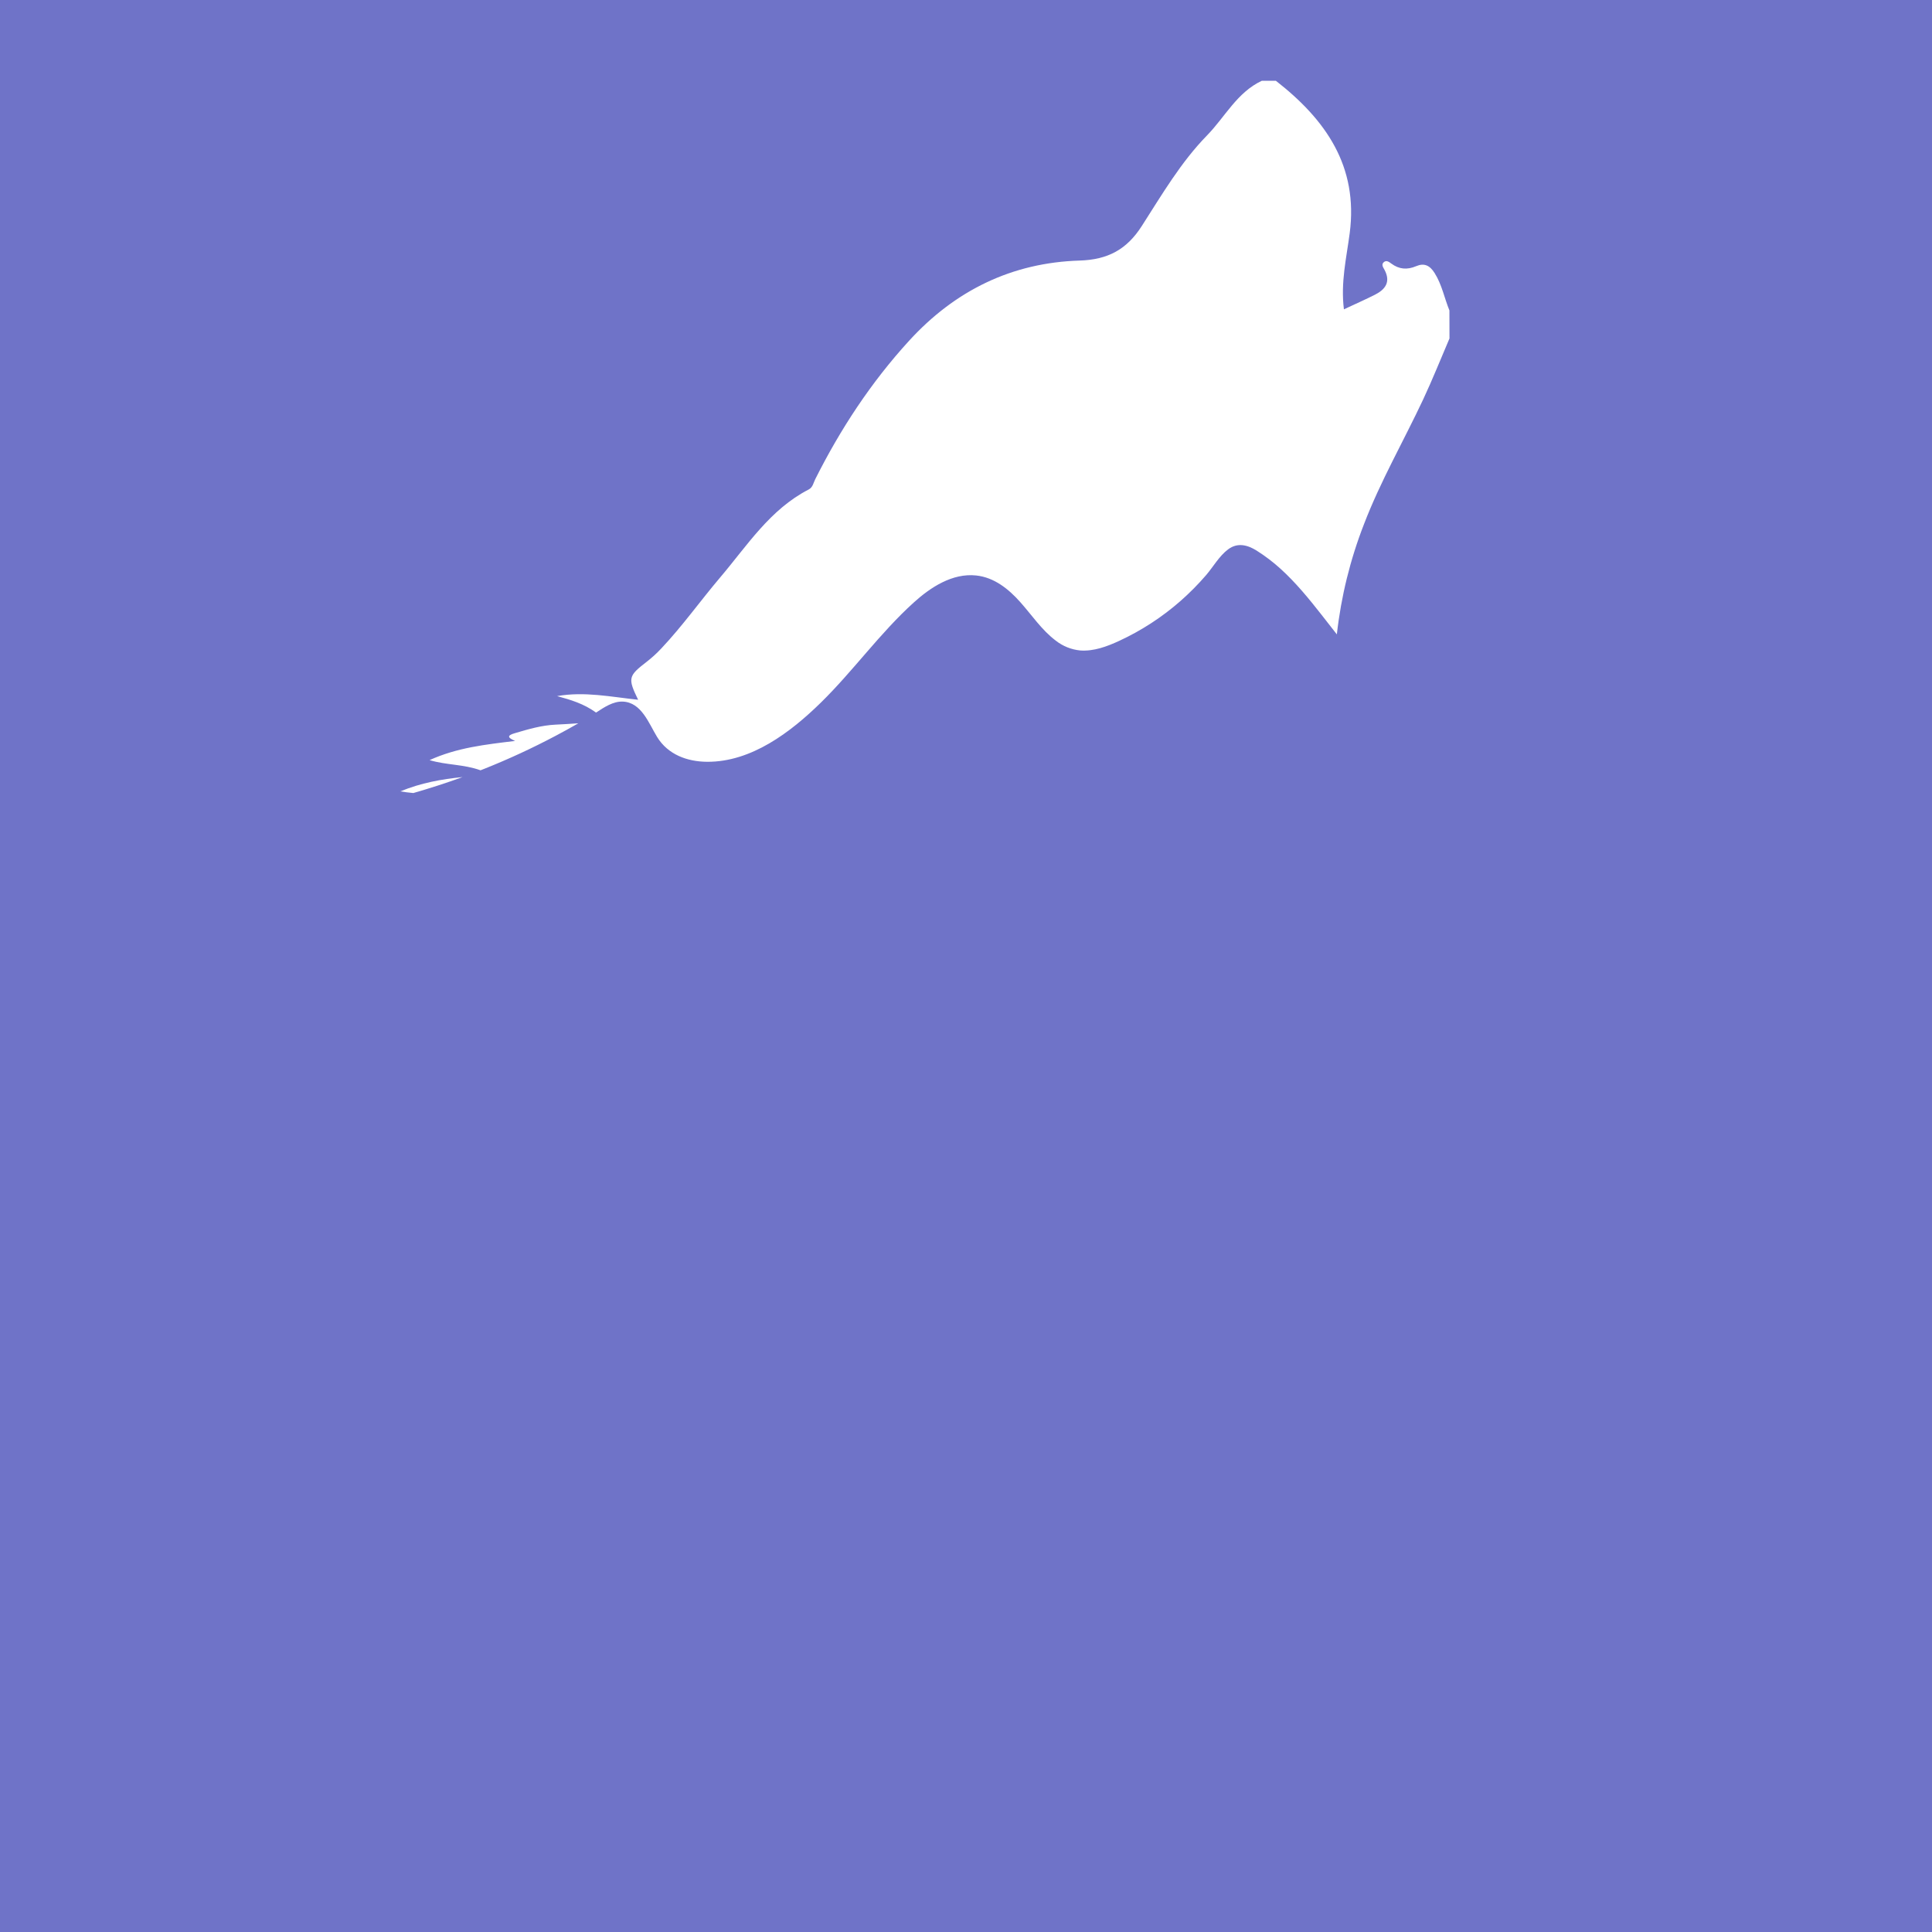 <svg width="1056" height="1056" viewBox="0 0 1056 1056" fill="none" xmlns="http://www.w3.org/2000/svg">
<path d="M0 0V1056H1056V0H0ZM225.94 433.46C223.59 433.23 221.21 432.97 218.82 432.55C230.27 427.85 241.3 425.9 252.82 424.74C243.967 427.947 235.007 430.853 225.94 433.46ZM303.84 402.11C291.06 408.887 277.921 414.963 264.48 420.31L262.65 421.03C253.27 417.66 244 418.23 234.79 415.47C249.91 408.61 265.27 406.97 281.56 404.98C276.84 402.98 277.56 401.88 281.36 400.76C288.69 398.59 295.96 396.44 303.68 396.08C307.77 395.89 311.87 395.63 316.11 395.34C312.06 397.66 308 399.93 303.84 402.11ZM792.26 185C787.48 196.14 783 207.42 777.85 218.39C767.15 241.17 754.52 263.03 745.49 286.61C737.973 305.927 733.002 326.14 730.7 346.74C727.86 343.13 725.06 339.5 722.26 335.94C715.37 327.16 708.26 318.47 699.98 310.94C695.899 307.231 691.503 303.885 686.84 300.94C681.78 297.78 676.37 296.44 671.26 300.27C666.37 303.93 663.12 309.84 659.17 314.43C654.85 319.439 650.188 324.143 645.22 328.51C635.167 337.324 623.903 344.652 611.77 350.27C605.12 353.35 597.82 356.09 590.37 355.53C585.488 355.034 580.849 353.154 577 350.11C569.35 344.34 563.93 336.11 557.59 329.02C551.25 321.93 543.45 315.61 533.59 314.55C520.59 313.14 508.59 321.02 499.4 329.36C480.95 346.04 466.4 366.66 448.65 384.05C432.16 400.2 410.7 416.54 386.5 416.38C375.58 416.31 365.07 412.43 359.17 402.82C354.65 395.47 350.66 383.91 340.43 383.48C335.15 383.26 330.27 386.55 325.79 389.48C319.07 384.6 311.86 382.48 304.5 380.48C319.45 377.83 333.89 380.9 348.79 382.48C343.04 370.64 343.39 369.48 353.55 361.66C356.365 359.467 359.003 357.056 361.44 354.45C373 342.2 382.75 328.45 393.63 315.62C408.39 298.25 420.81 278.48 441.99 267.56C444.29 266.38 444.6 263.9 445.61 261.9C459.39 234.46 476.06 209.06 496.86 186.29C522.02 158.75 553.06 143.56 590.11 142.42C605.6 141.94 615.88 136.34 624.06 123.57C635.06 106.45 645.36 88.75 659.71 74.05C669.58 63.95 676.13 50.5 689.71 44.14H697.36C724.51 65.3 742.54 90.79 737.72 127.5C735.96 140.96 732.72 154.35 734.56 169.07C740.66 166.21 746.2 163.78 751.56 161.07C757.25 158.17 760.25 154.07 756.75 147.47C756.1 146.24 754.84 144.67 756.32 143.33C757.8 141.99 759.32 143.23 760.44 144.05C764.75 147.24 769.12 147.58 774.07 145.48C778.37 143.66 781.47 144.95 784.17 149.29C788.17 155.68 789.46 162.93 792.23 169.68L792.26 185Z" fill="#6F73C8"/>
</svg>
